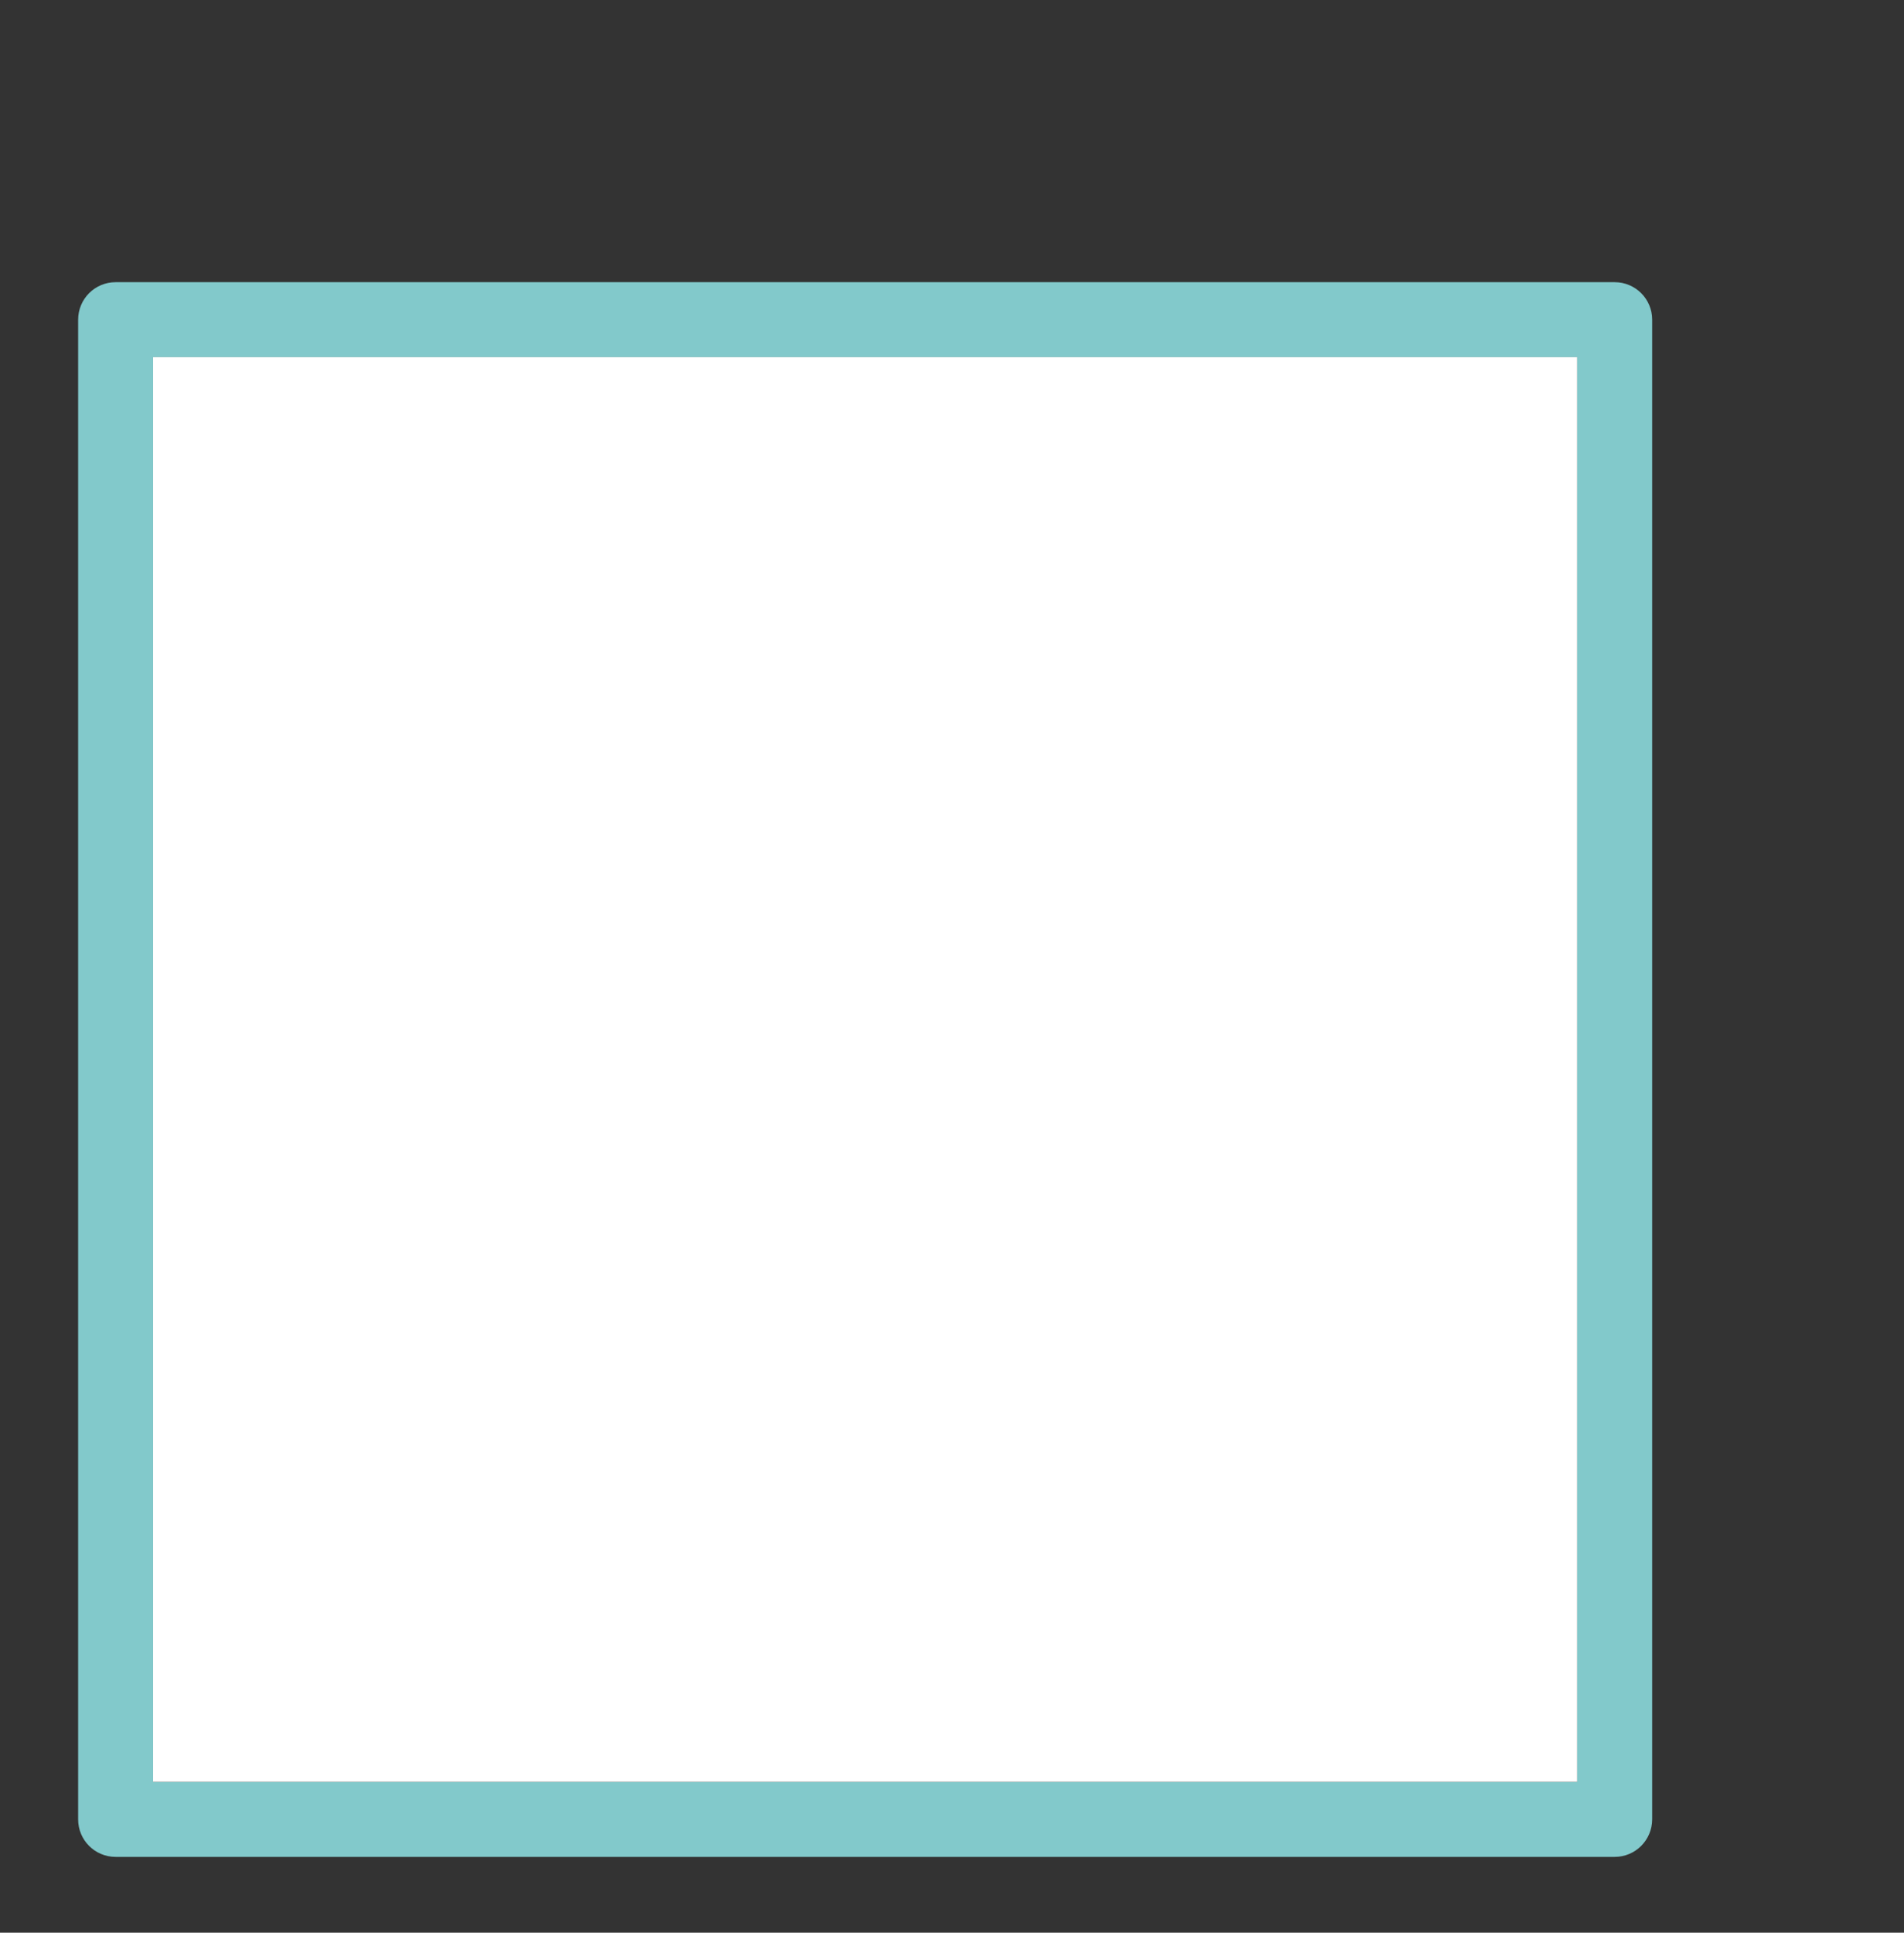 <?xml version="1.0" encoding="utf-8"?>
<!-- Generator: Adobe Illustrator 17.1.0, SVG Export Plug-In . SVG Version: 6.00 Build 0)  -->
<!DOCTYPE svg PUBLIC "-//W3C//DTD SVG 1.1//EN" "http://www.w3.org/Graphics/SVG/1.1/DTD/svg11.dtd">
<svg version="1.1" id="Layer_1" xmlns="http://www.w3.org/2000/svg" xmlns:xlink="http://www.w3.org/1999/xlink" x="0px" y="0px"
	 width="24.368px" height="24.725px" viewBox="0 0 24.368 24.725" enable-background="new 0 0 24.368 24.725" xml:space="preserve">
<rect x="0" y="0" width="24.368" height="24.725" fill="#333333" stroke="none"/>
<g>
	<g>
		<path fill="#82C9CB" d="M20.665,23.755H1.48c-0.265,0-0.48-0.214-0.48-0.48V4.09c0-0.265,0.214-0.48,0.48-0.48h19.185
			c0.265,0,0.48,0.214,0.48,0.48v19.185C21.144,23.541,20.93,23.755,20.665,23.755z M1.959,22.796h18.226V4.57H1.959V22.796z"/>
	</g>
</g>
<rect x="1.959" y="4.569" fill="#FFFFFF" width="18.226" height="18.226"/>
</svg>
